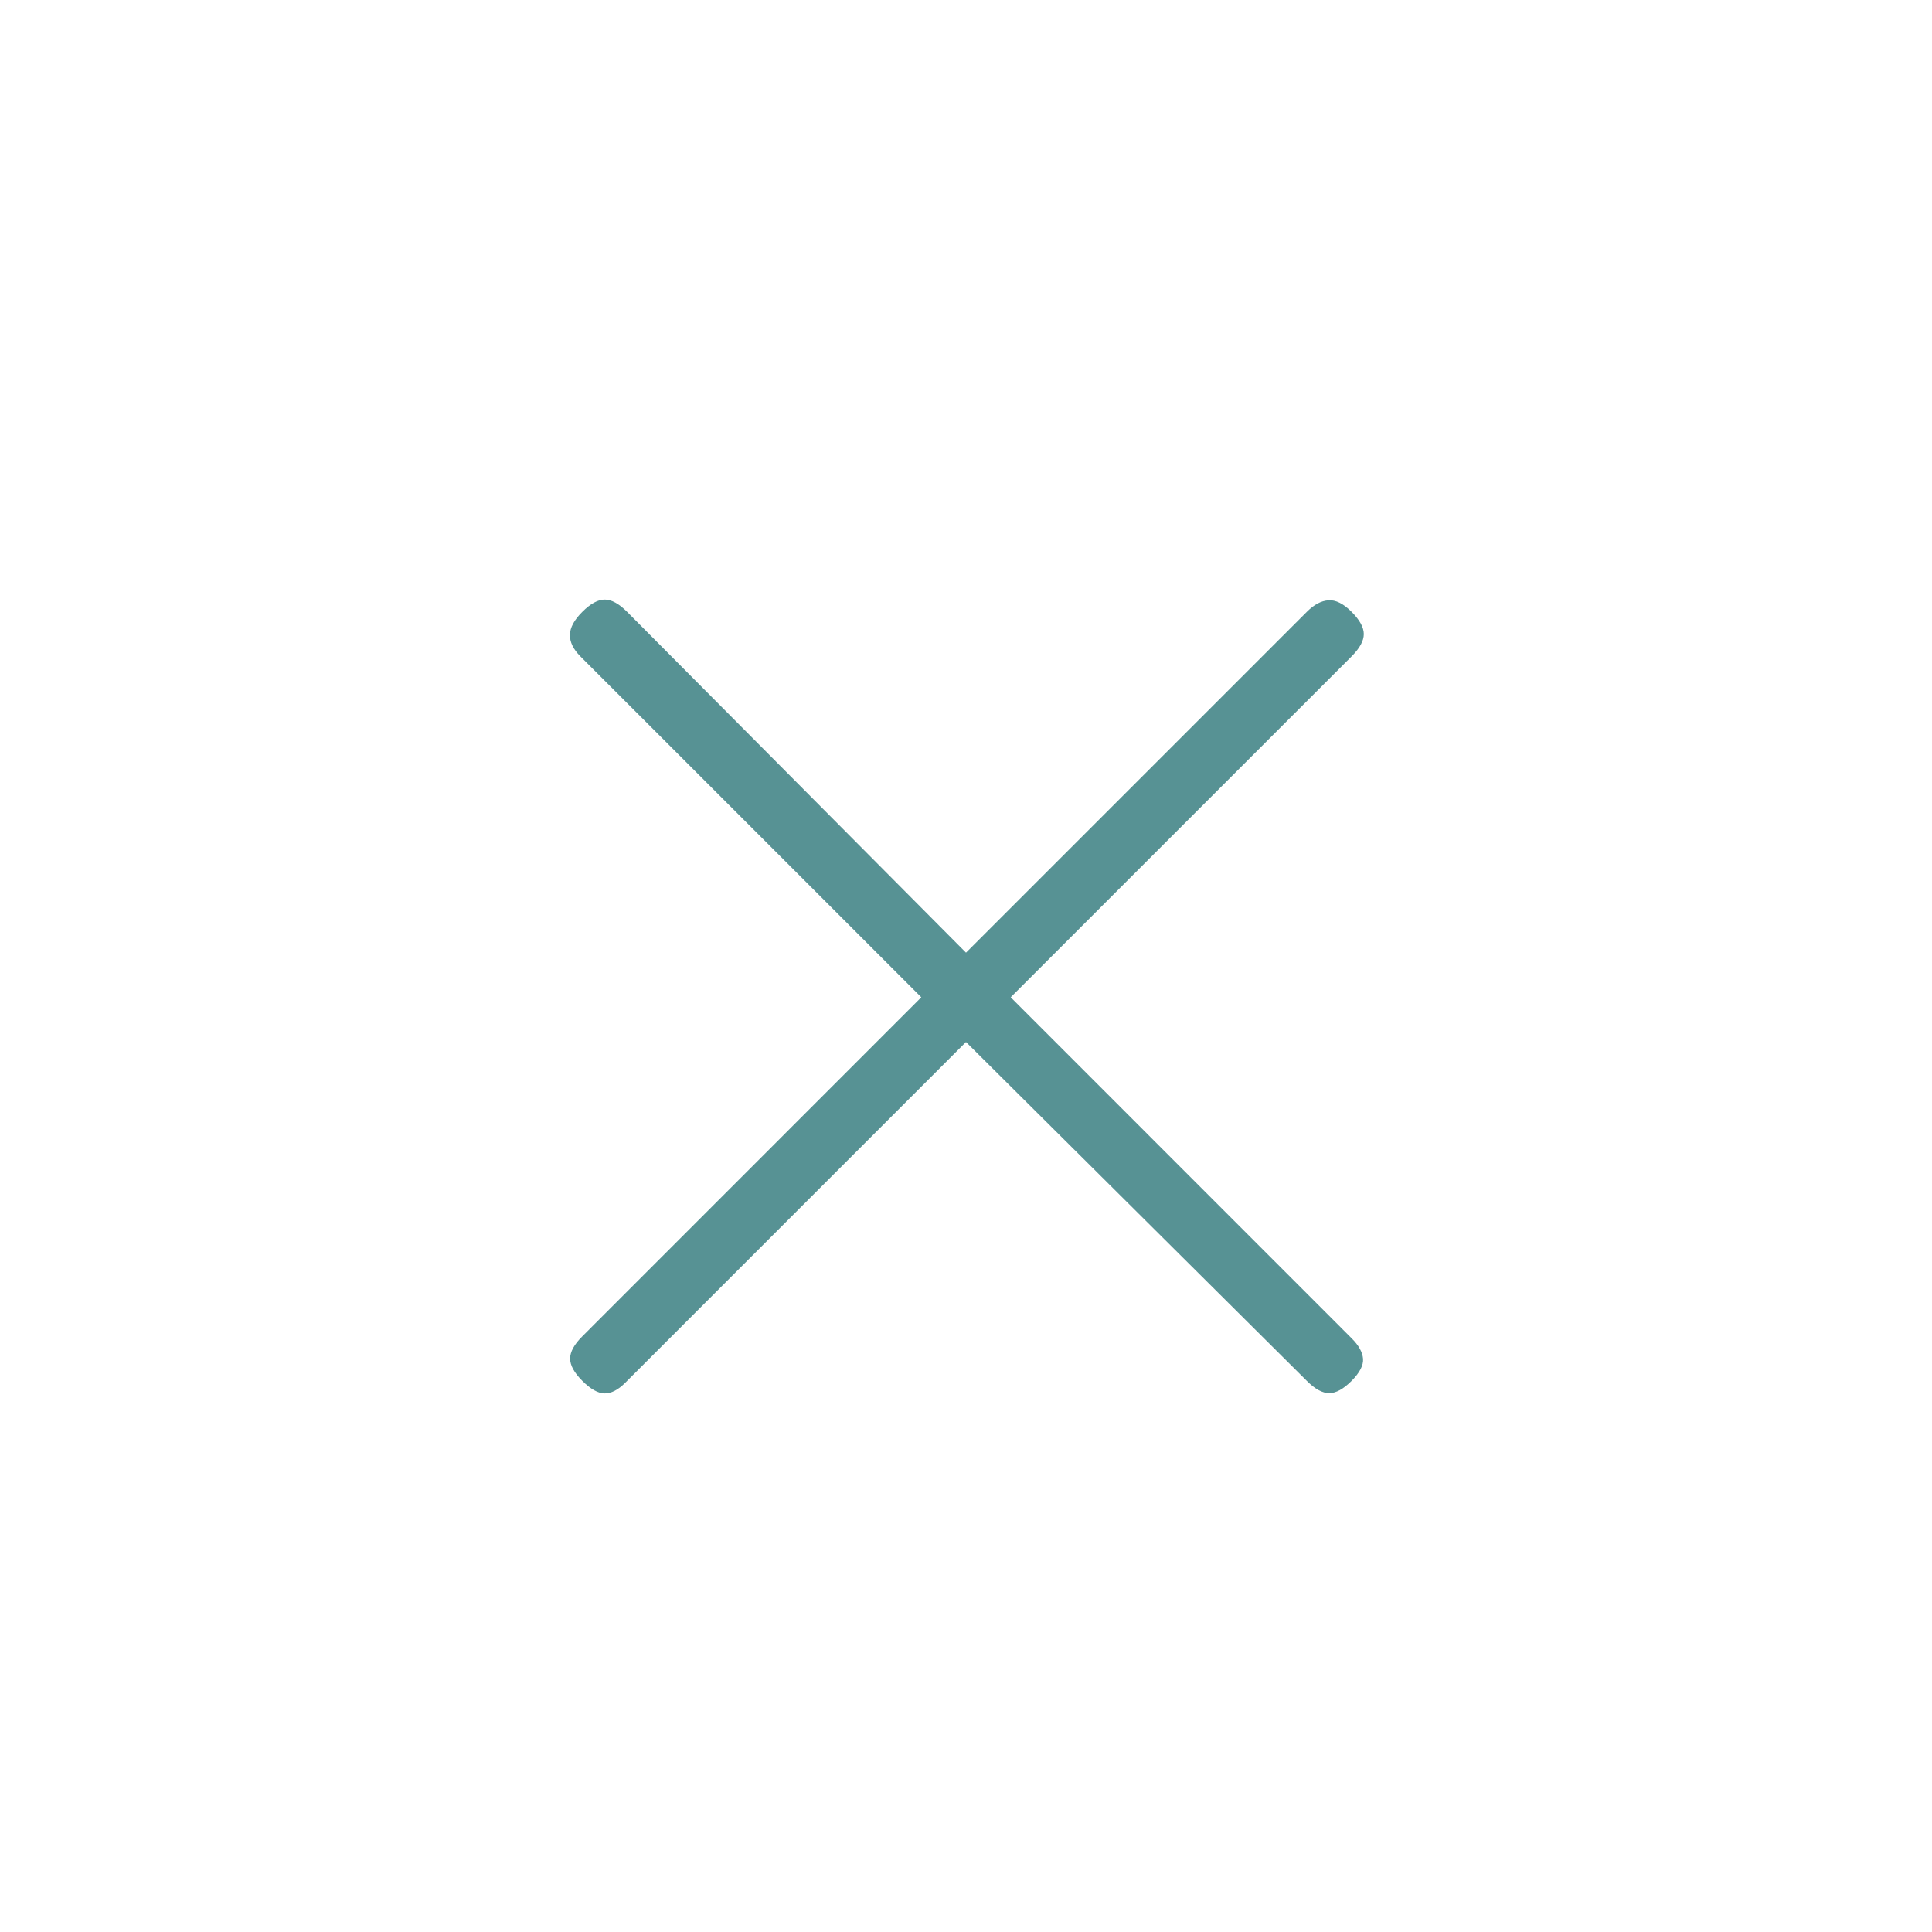 <svg width="21" height="21" viewBox="0 0 21 21" fill="none" xmlns="http://www.w3.org/2000/svg">
<g id="close">
<mask id="mask0_37_1205" style="mask-type:alpha" maskUnits="userSpaceOnUse" x="0" y="0" width="21" height="21">
<rect id="Bounding box" x="0.5" y="0.84" width="20" height="20" fill="#D9D9D9"/>
</mask>
<g mask="url(#mask0_37_1205)">
<path id="close_2" d="M10.5 11.326L6.795 15.031C6.717 15.109 6.642 15.147 6.57 15.146C6.499 15.144 6.419 15.099 6.33 15.01C6.241 14.921 6.197 14.841 6.197 14.767C6.197 14.694 6.241 14.613 6.33 14.525L10.014 10.84L6.309 7.135C6.231 7.057 6.193 6.979 6.195 6.9C6.196 6.822 6.241 6.738 6.33 6.65C6.419 6.561 6.5 6.517 6.573 6.517C6.646 6.517 6.727 6.561 6.816 6.65L10.5 10.355L14.205 6.65C14.283 6.572 14.361 6.53 14.44 6.525C14.518 6.519 14.602 6.561 14.691 6.65C14.779 6.738 14.824 6.819 14.824 6.892C14.824 6.966 14.779 7.047 14.691 7.135L10.986 10.84L14.691 14.546C14.769 14.623 14.81 14.698 14.816 14.77C14.821 14.841 14.779 14.921 14.691 15.01C14.602 15.099 14.521 15.143 14.448 15.143C14.375 15.143 14.294 15.099 14.205 15.01L10.5 11.326Z" fill="#579294"/>
</g>
</g>
</svg>

